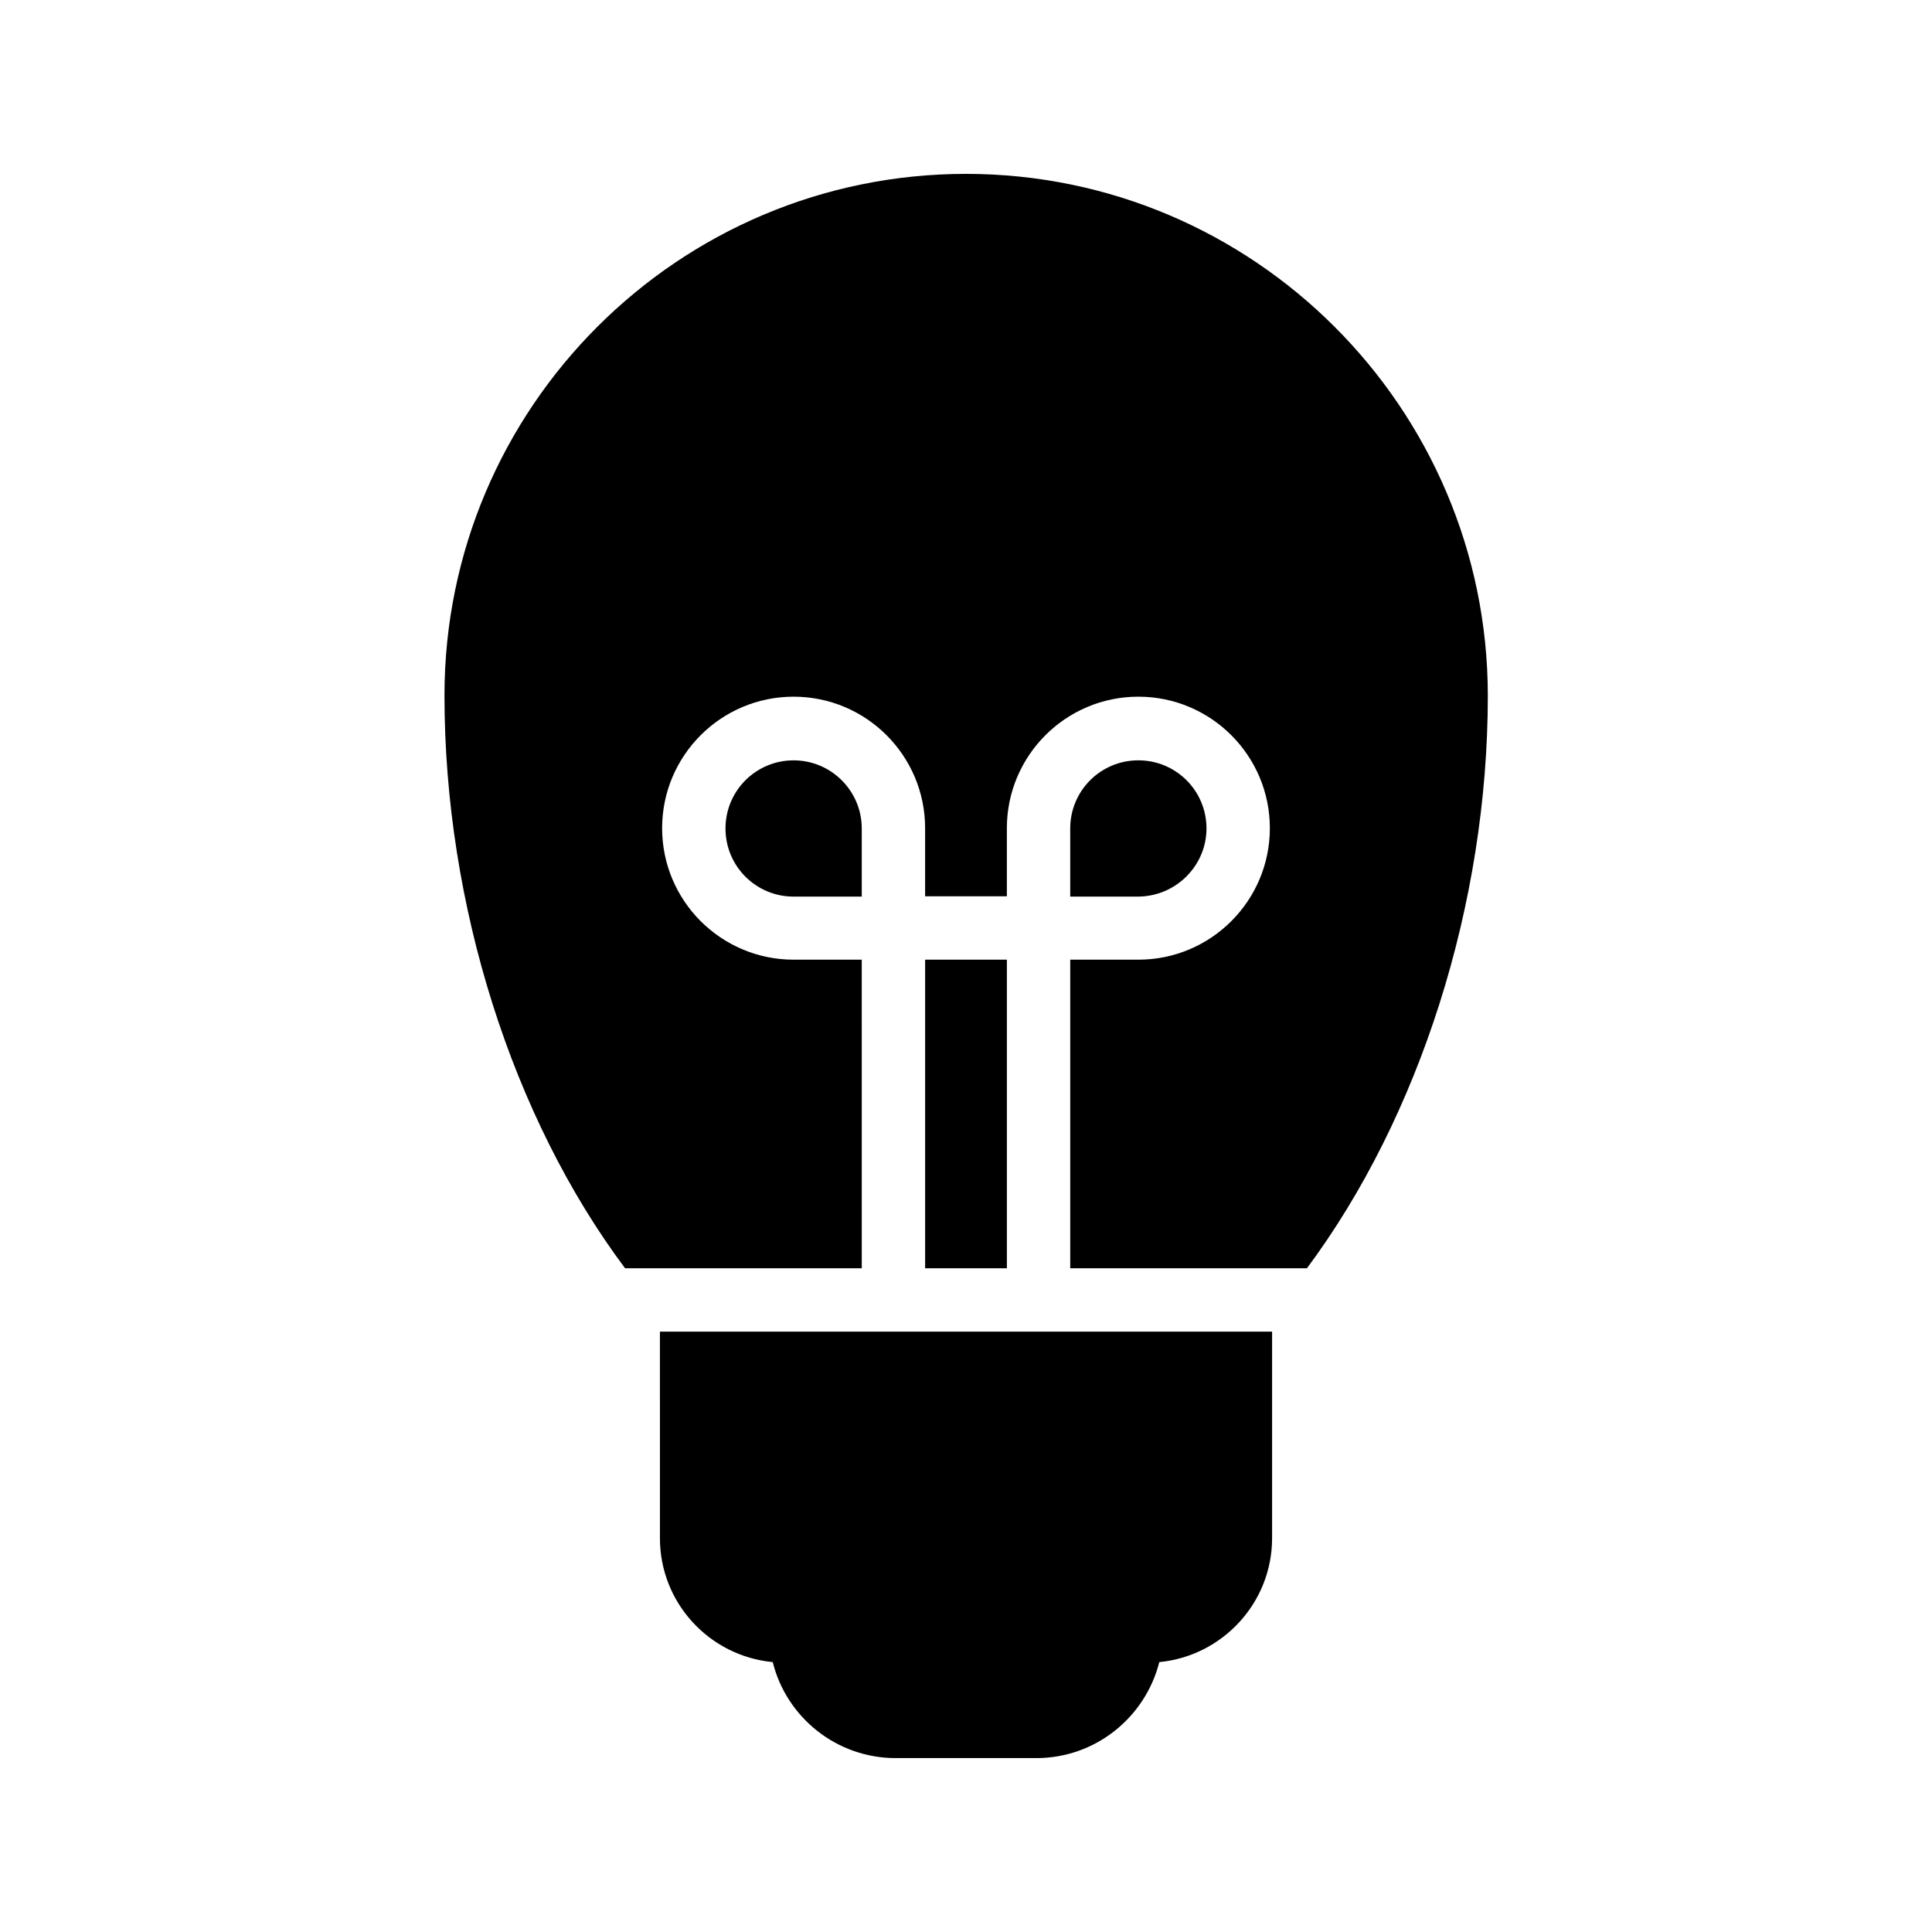 <?xml version="1.0" encoding="UTF-8"?>
<!-- Uploaded to: ICON Repo, www.svgrepo.com, Generator: ICON Repo Mixer Tools -->
<svg fill="#000000" width="800px" height="800px" version="1.1" viewBox="144 144 512 512" xmlns="http://www.w3.org/2000/svg">
 <g>
  <path d="m400 190.08c-76.242 0-138.21 61.969-138.21 138.21 0 55.418 17.969 111.85 47.863 151.82h62.723l-0.004-81.785h-18.055c-19.23 0-34.848-15.617-34.848-34.848 0-19.23 15.617-34.848 34.848-34.848 19.23 0 34.848 15.617 34.848 34.848v18.055h21.664v-18.055c0-19.23 15.617-34.848 34.848-34.848s34.848 15.617 34.848 34.848c0 19.23-15.617 34.848-34.848 34.848h-18.055v81.785h62.723c29.809-40.055 47.945-96.48 47.945-151.82-0.078-76.242-62.133-138.21-138.29-138.21z"/>
  <path d="m354.32 345.5c-9.992 0-18.055 8.062-18.055 18.055 0 9.992 8.062 18.055 18.055 18.055h18.055v-18.055c-0.004-9.996-8.148-18.055-18.055-18.055z"/>
  <path d="m389.17 398.32h21.664v81.785h-21.664z"/>
  <path d="m318.89 551.64c0 17.129 13.098 31.234 29.895 32.832 3.609 14.609 16.879 25.441 32.578 25.441h37.281c15.703 0 28.887-10.832 32.578-25.441 16.711-1.594 29.895-15.703 29.895-32.832v-54.746h-162.23z"/>
  <path d="m463.73 363.55c0-9.992-8.062-18.055-18.055-18.055-9.992 0-18.055 8.062-18.055 18.055v18.055h18.055c9.91-0.082 18.055-8.145 18.055-18.055z"/>
 </g>
</svg>
